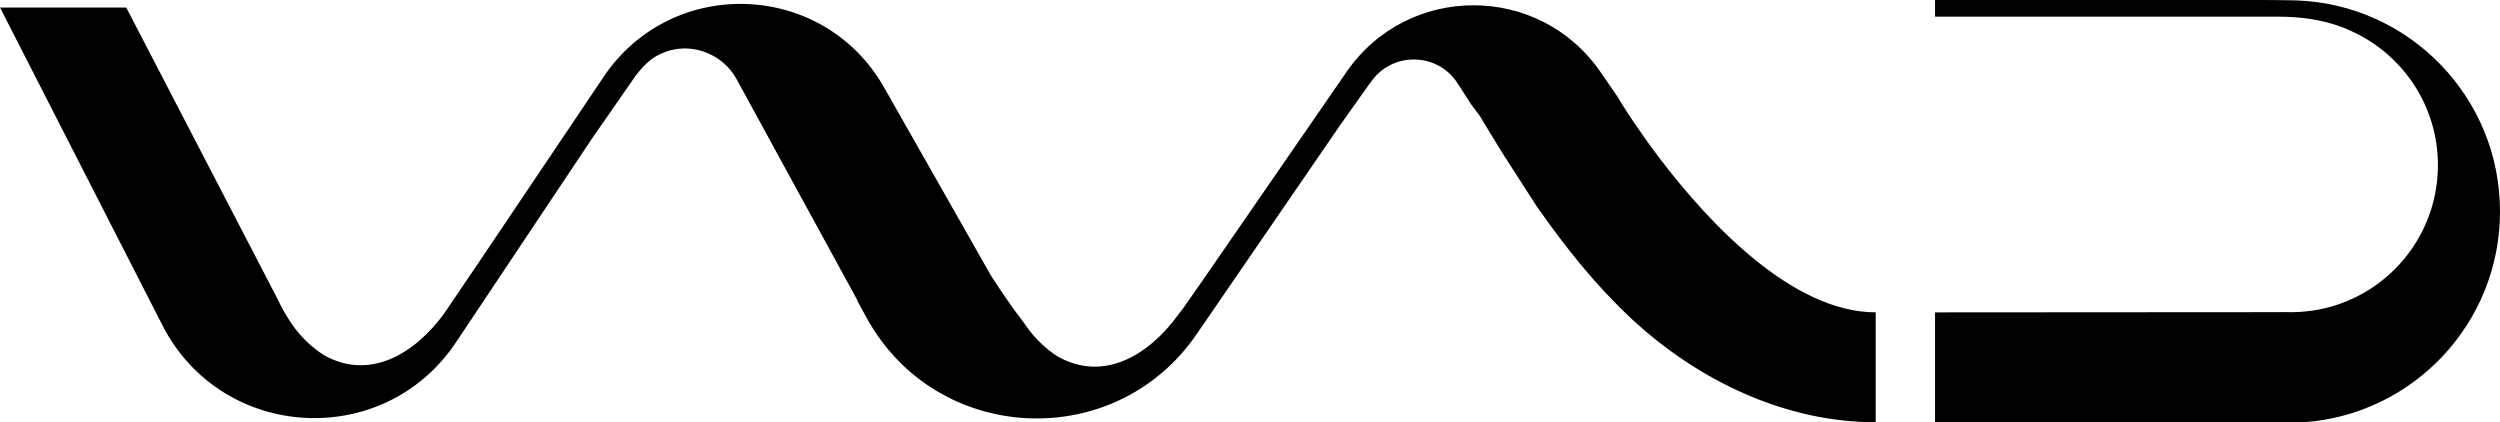 <svg xmlns="http://www.w3.org/2000/svg" id="Layer_2" viewBox="0 0 668.91 112.98"><g id="Layer_1-2" data-name="Layer_1"><g><path d="M668.91,56.59c0,29.89-23.21,54.37-52.59,56.39h-98.57v-29.4l44.94-.03,48.12-.03c.25,0,.5,0,.74-.02.47.02.94.03,1.42.03,21.72,0,39.33-17.61,39.33-39.34,0-16.07-9.64-29.89-23.45-35.99-.89-.41-1.78-.78-2.69-1.11-5.27-1.92-10.9-2.63-16.5-2.63h-91.91V0h85.93c3.32,0,6.18.02,8.66.07h.05c.4,0,.81,0,1.21.02.27.01.55.02.81.02h.08c30.24,1.1,54.42,25.96,54.42,56.48Z"></path><path d="M501.87,83.58v29.4c-24.27,0-47.54-11.18-65.28-27.64-9.45-8.81-17.52-18.86-24.92-29.45-.16-.2-.3-.4-.45-.61l-.27-.41c-.05-.08-.1-.17-.14-.25-.18-.27-.35-.52-.52-.78l-8.01-12.44-.58-.92c-3.53-5.71-5.66-9.35-5.77-9.48-.3-.42-.6-.82-.9-1.21-.37-.49-.74-.94-1.1-1.46-.08-.1-.16-.2-.24-.3l-3.67-5.71c-2.5-3.9-6.45-6.02-10.56-6.36-3.49-.3-7.07.71-9.93,3.02-.02.02-.05.04-.06.06-.99.8-1.89,1.77-2.67,2.9l-.23.34-.34.43-7.84,11.03-.18.27-38.04,55.42c-21.91,31.92-69.79,29.48-88.34-4.49l-2.55-4.66h.1l-32.33-59.15c-2.57-4.7-7.58-7.83-12.93-8.14-.64-.04-1.28-.02-1.92.01-2.16.16-4.27.77-6.18,1.79-2.01,1.06-3.61,2.59-5.05,4.34l-1.04,1.35-.08.11-11.45,16.48-36.37,54.49c-19.34,28.99-62.72,26.48-78.58-4.55L0,2.01h33.77l40.14,77.3c2.94,6.13,6.1,11.29,12.57,15.6,12.23,7.04,24.34-.06,32.33-10.99l9.47-13.97,33.22-49.38c18.31-27.23,58.86-25.7,75.06,2.84l28.52,50.21c2.97,4.63,5.91,8.9,8.66,12.45.06.06.1.1.1.12,1.42,2.16,3.06,4.19,5.09,6.04,1.16,1.1,2.46,2.1,3.92,3.06,12.23,7.04,24.36-.06,32.33-10.99l1.34-1.76.1-.12,5.51-7.89,38.15-55.28c16.42-23.8,51.6-23.78,67.99.06l2.21,3.21,2.4,3.49.08.14c.22.35.43.71.64,1.07,0,0,.06.12.21.36.94,1.52,4.85,7.71,10.78,15.47l.04.05c12.78,16.66,34.94,40.47,57.25,40.47Z"></path></g></g></svg>